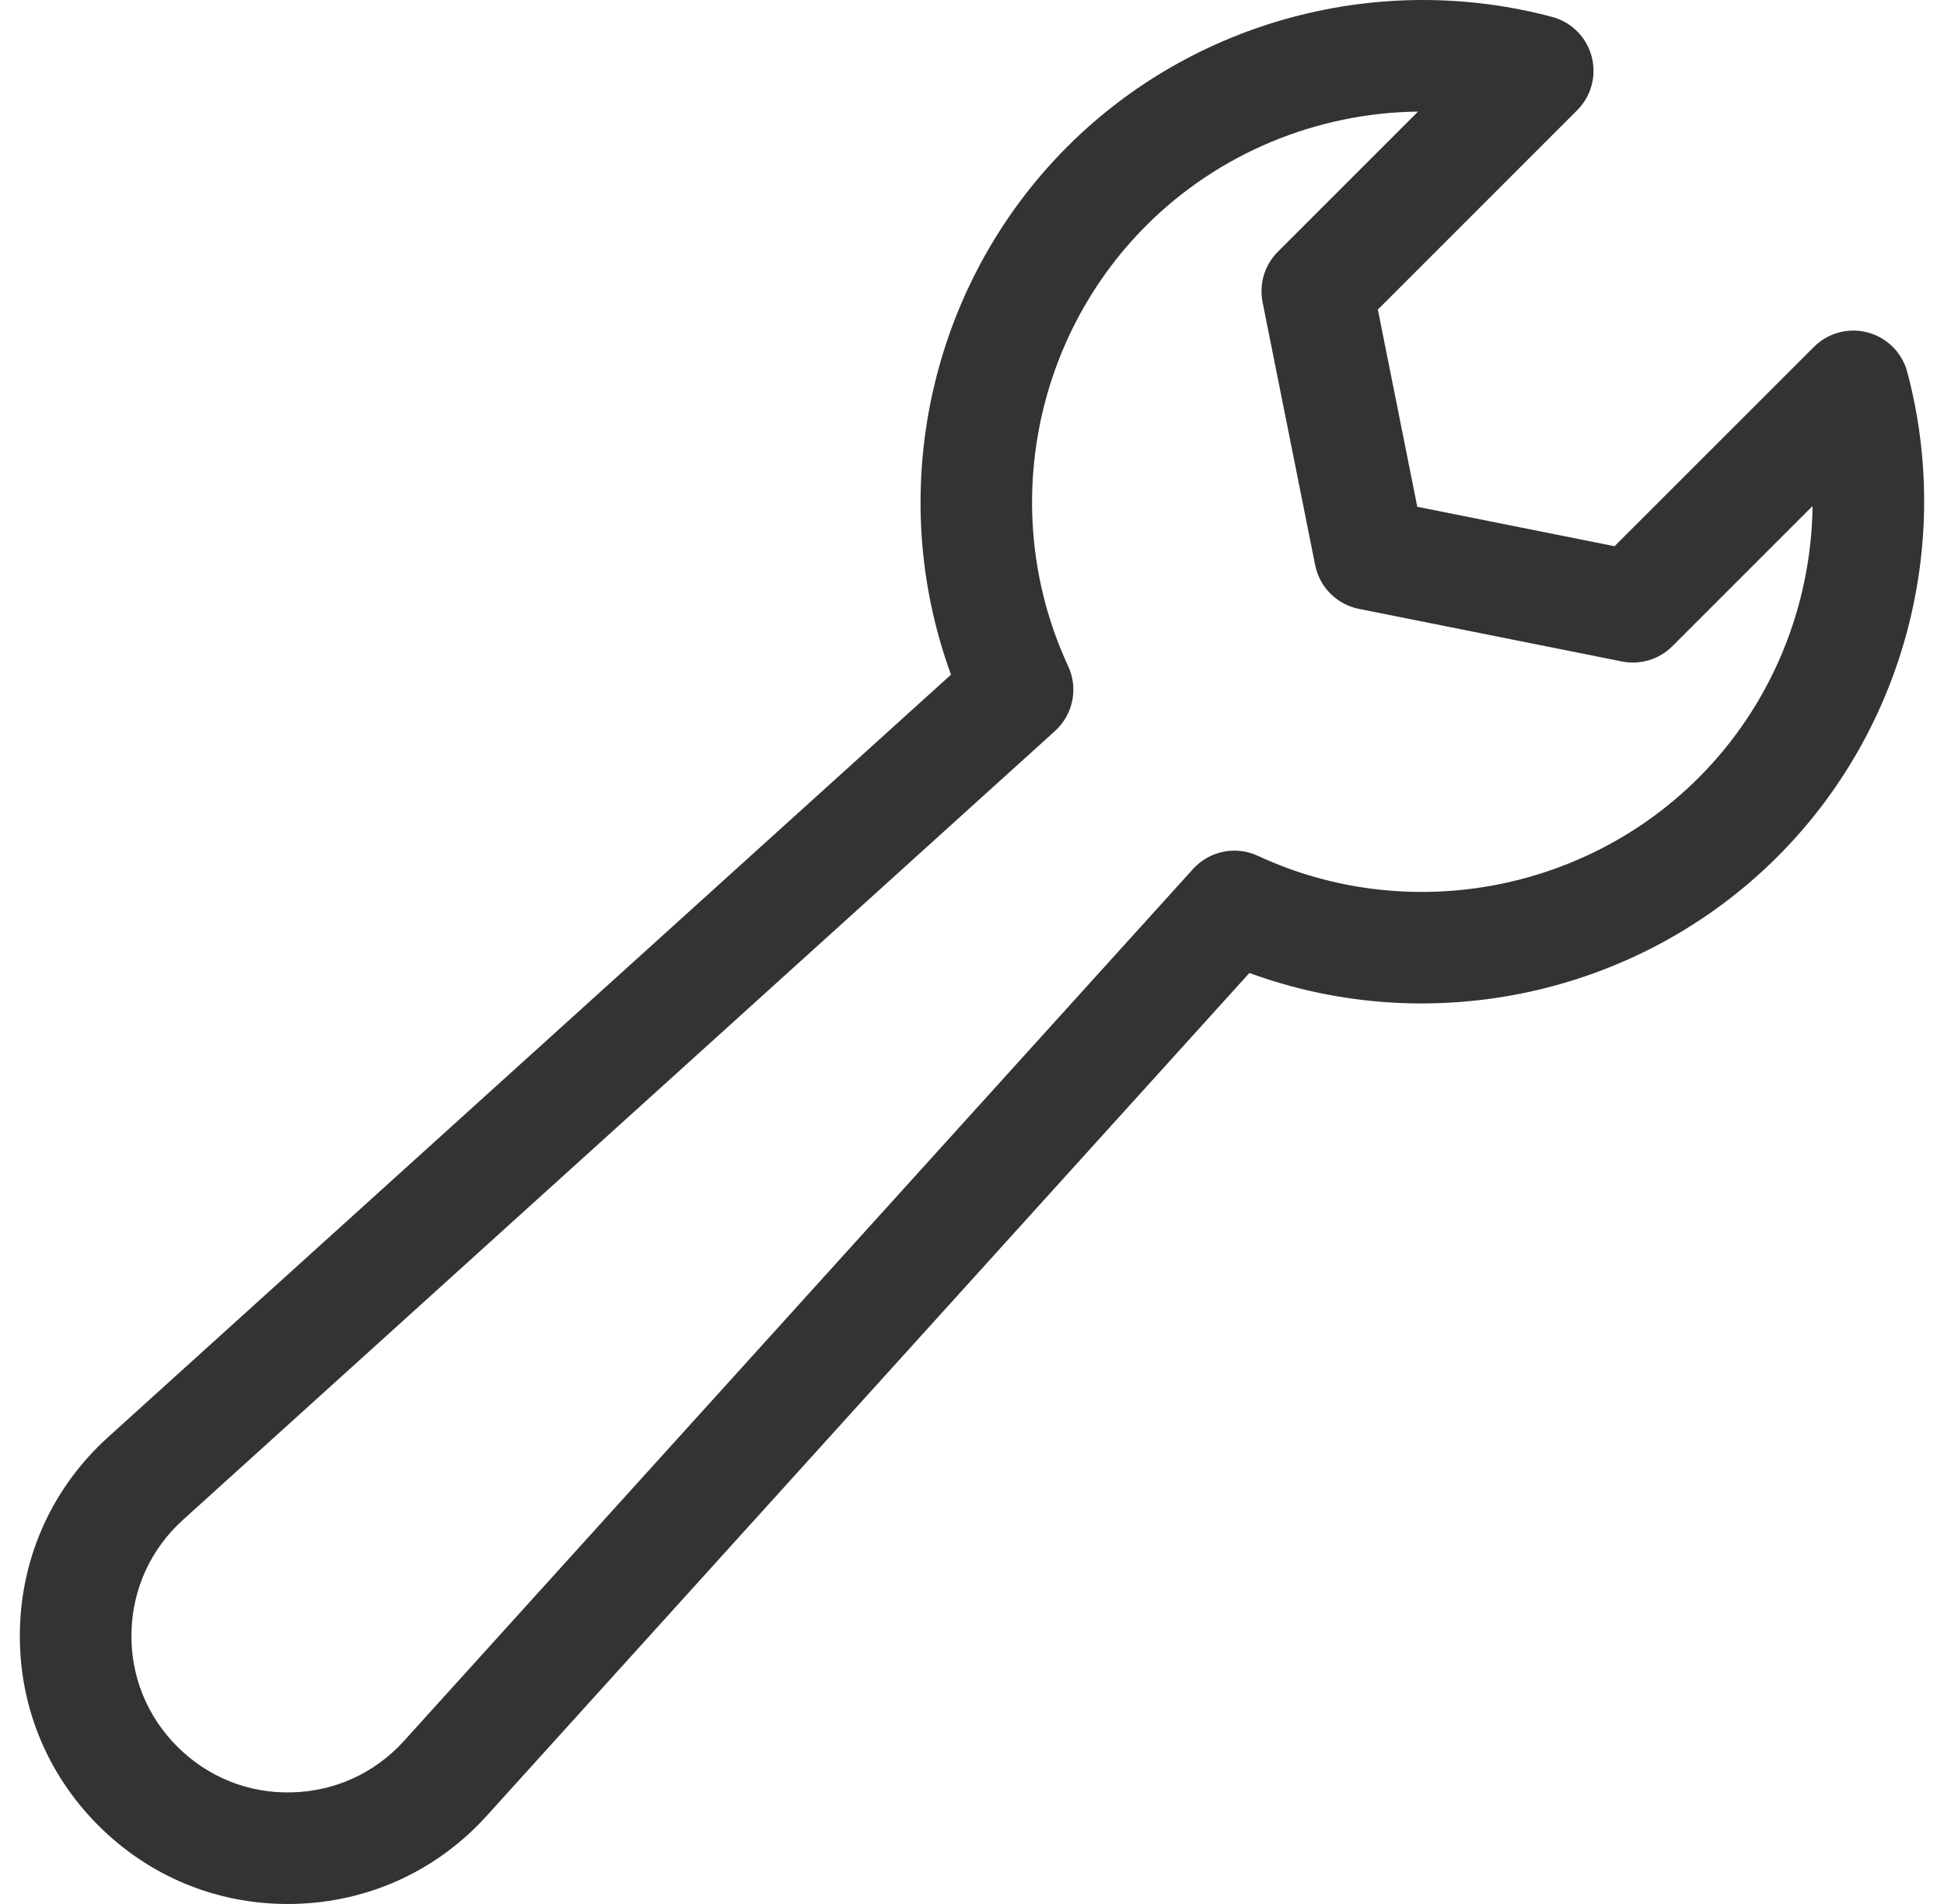 <svg width="49" height="48" viewBox="0 0 49 48" fill="none" xmlns="http://www.w3.org/2000/svg">
<path d="M7.251 48C5.448 48 3.76 47.301 2.479 46.021C1.158 44.699 0.456 42.942 0.502 41.074C0.549 39.205 1.338 37.486 2.724 36.231L23.971 17.008C22.291 12.423 23.411 7.189 26.905 3.695C30.082 0.518 34.764 -0.735 39.122 0.426C39.608 0.555 39.987 0.934 40.118 1.42C40.248 1.905 40.11 2.424 39.754 2.779L34.73 7.804L35.724 12.776L40.696 13.77L45.721 8.746C46.076 8.39 46.594 8.252 47.08 8.382C47.566 8.513 47.945 8.892 48.074 9.378C49.235 13.736 47.982 18.418 44.805 21.595C41.311 25.09 36.077 26.209 31.492 24.529L12.269 45.776C11.015 47.162 9.295 47.951 7.426 47.998C7.368 47.999 7.31 48 7.251 48ZM35.743 2.813C33.202 2.843 30.726 3.852 28.894 5.684C25.982 8.596 25.19 13.061 26.924 16.794C27.184 17.353 27.049 18.016 26.592 18.429L4.611 38.317C3.802 39.049 3.341 40.053 3.314 41.144C3.287 42.235 3.697 43.26 4.468 44.032C5.24 44.803 6.265 45.216 7.356 45.186C8.447 45.159 9.451 44.698 10.183 43.889L30.071 21.908C30.484 21.451 31.147 21.316 31.706 21.576C35.439 23.31 39.904 22.518 42.816 19.606C44.648 17.774 45.657 15.298 45.687 12.757L42.153 16.291C41.821 16.624 41.344 16.768 40.883 16.676L34.253 15.35C33.697 15.239 33.261 14.804 33.15 14.247L31.824 7.617C31.732 7.156 31.876 6.679 32.209 6.347L35.743 2.813Z" fill="#333333"/>
</svg>

